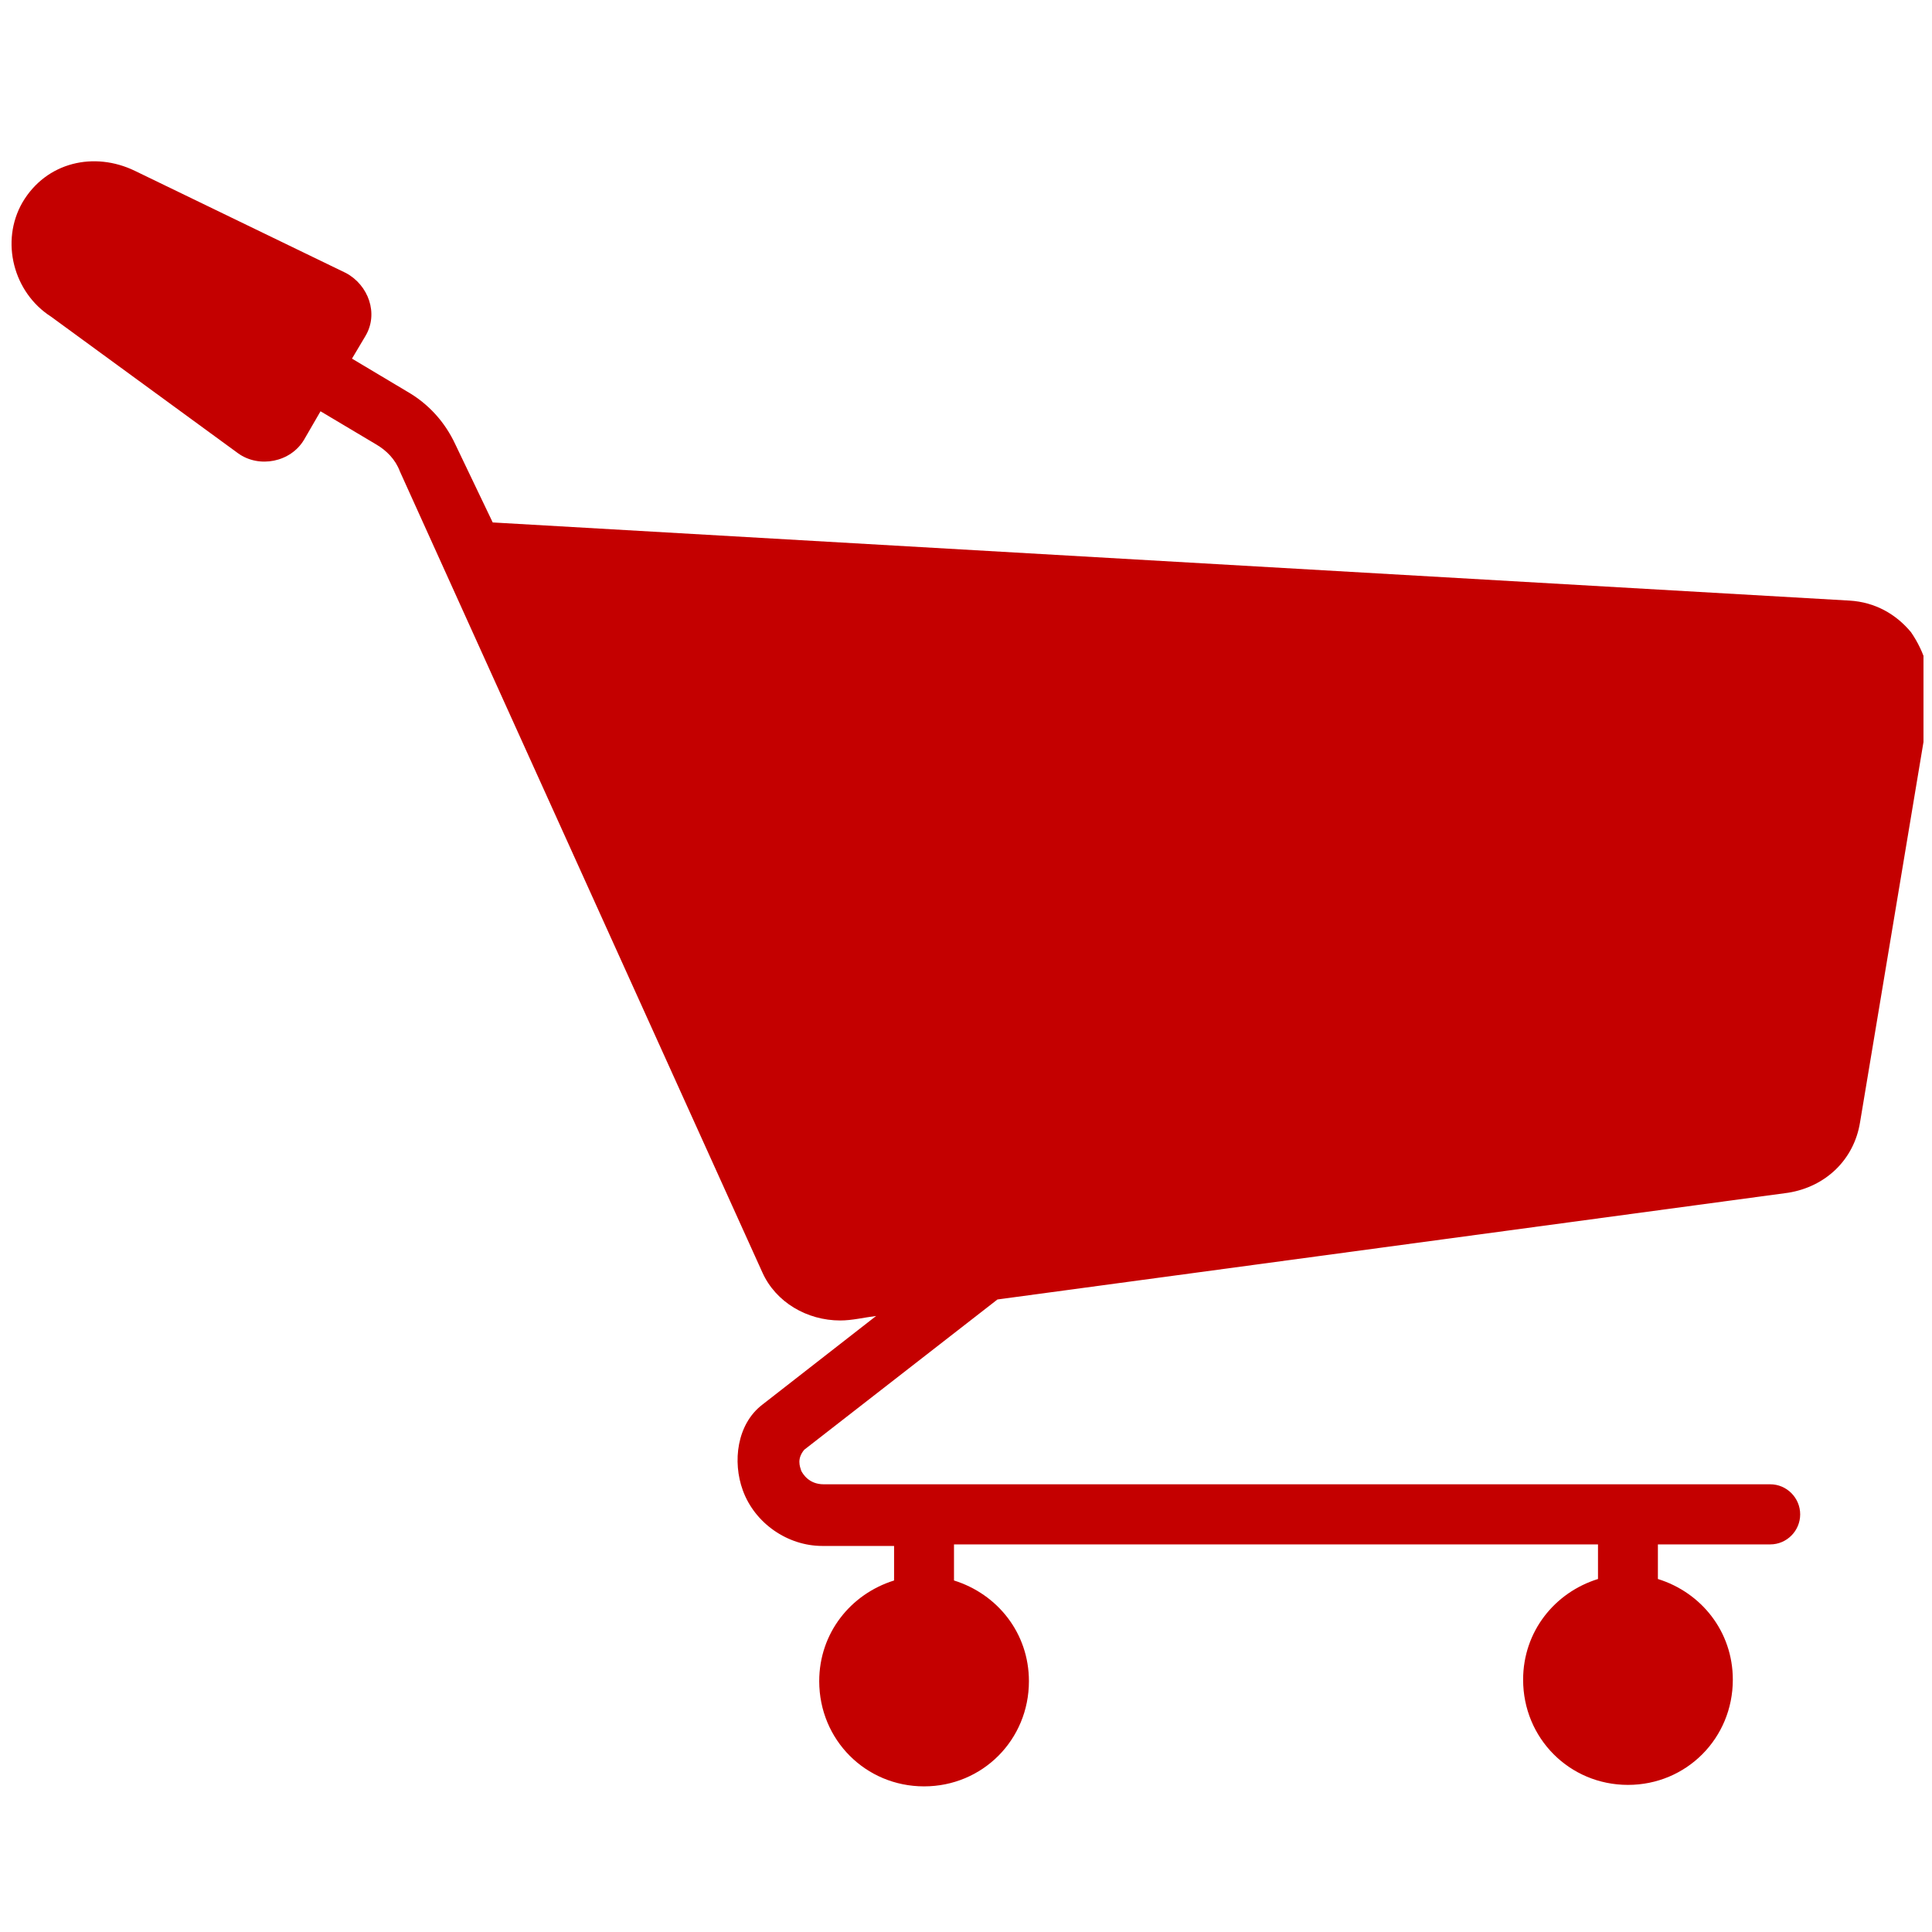 <?xml version="1.0" encoding="UTF-8"?>
<svg xmlns="http://www.w3.org/2000/svg" xmlns:xlink="http://www.w3.org/1999/xlink" width="112.5pt" height="112.5pt" viewBox="0 0 112.5 112.5" version="1.2">
<defs>
<clipPath id="clip1">
  <path d="M 0 9 L 112.004 9 L 112.004 104.039 L 0 104.039 Z M 0 9 "/>
</clipPath>
</defs>
<g id="surface1">
<g clip-path="url(#clip1)" clip-rule="nonzero">
<path style=" stroke:none;fill-rule:nonzero;fill:rgb(76.859%,0%,0%);fill-opacity:1;" d="M 111.277 36.812 C 110.406 35.762 109.188 35.062 107.703 34.973 L 28.691 30.422 L 26.512 25.871 C 25.902 24.559 24.941 23.512 23.723 22.809 L 20.496 20.883 L 21.277 19.57 C 22.062 18.258 21.453 16.598 20.145 15.898 C 20.145 15.898 7.848 9.945 7.848 9.945 C 5.496 8.809 2.703 9.422 1.309 11.785 C 0 14.059 0.785 17.035 2.965 18.434 C 2.965 18.434 13.867 26.398 13.867 26.398 C 15.086 27.273 16.918 26.922 17.703 25.609 L 18.664 23.949 L 21.891 25.871 C 22.5 26.223 23.023 26.746 23.285 27.449 L 44.391 74.09 C 45.176 75.84 47.004 76.891 48.926 76.891 C 49.621 76.891 50.32 76.715 51.016 76.629 L 44.391 81.793 C 42.906 82.93 42.645 85.117 43.254 86.781 C 43.953 88.707 45.871 90.02 47.879 90.02 L 52.062 90.02 L 52.062 92.031 C 49.535 92.82 47.703 95.094 47.703 97.895 C 47.703 101.309 50.406 104.02 53.809 104.02 C 57.211 104.02 59.914 101.309 59.914 97.895 C 59.914 95.094 58.082 92.82 55.551 92.031 L 55.551 89.93 L 93.051 89.93 L 93.051 91.945 C 90.523 92.73 88.691 95.008 88.691 97.809 C 88.691 101.219 91.395 103.934 94.797 103.934 C 98.199 103.934 100.902 101.219 100.902 97.809 C 100.902 95.008 99.07 92.73 96.539 91.945 L 96.539 89.93 L 103.082 89.93 C 104.039 89.93 104.824 89.145 104.824 88.18 C 104.824 87.219 104.039 86.43 103.082 86.43 L 47.965 86.43 C 47.094 86.43 46.746 85.816 46.656 85.645 C 46.57 85.379 46.395 84.941 46.832 84.418 L 58.082 75.668 L 104.129 69.453 C 106.309 69.102 107.965 67.527 108.312 65.34 C 108.312 65.34 112.414 40.75 112.414 40.75 C 112.5 39.348 112.062 37.949 111.277 36.812 Z M 111.277 36.812 "/>
</g>
</g>
</svg>
